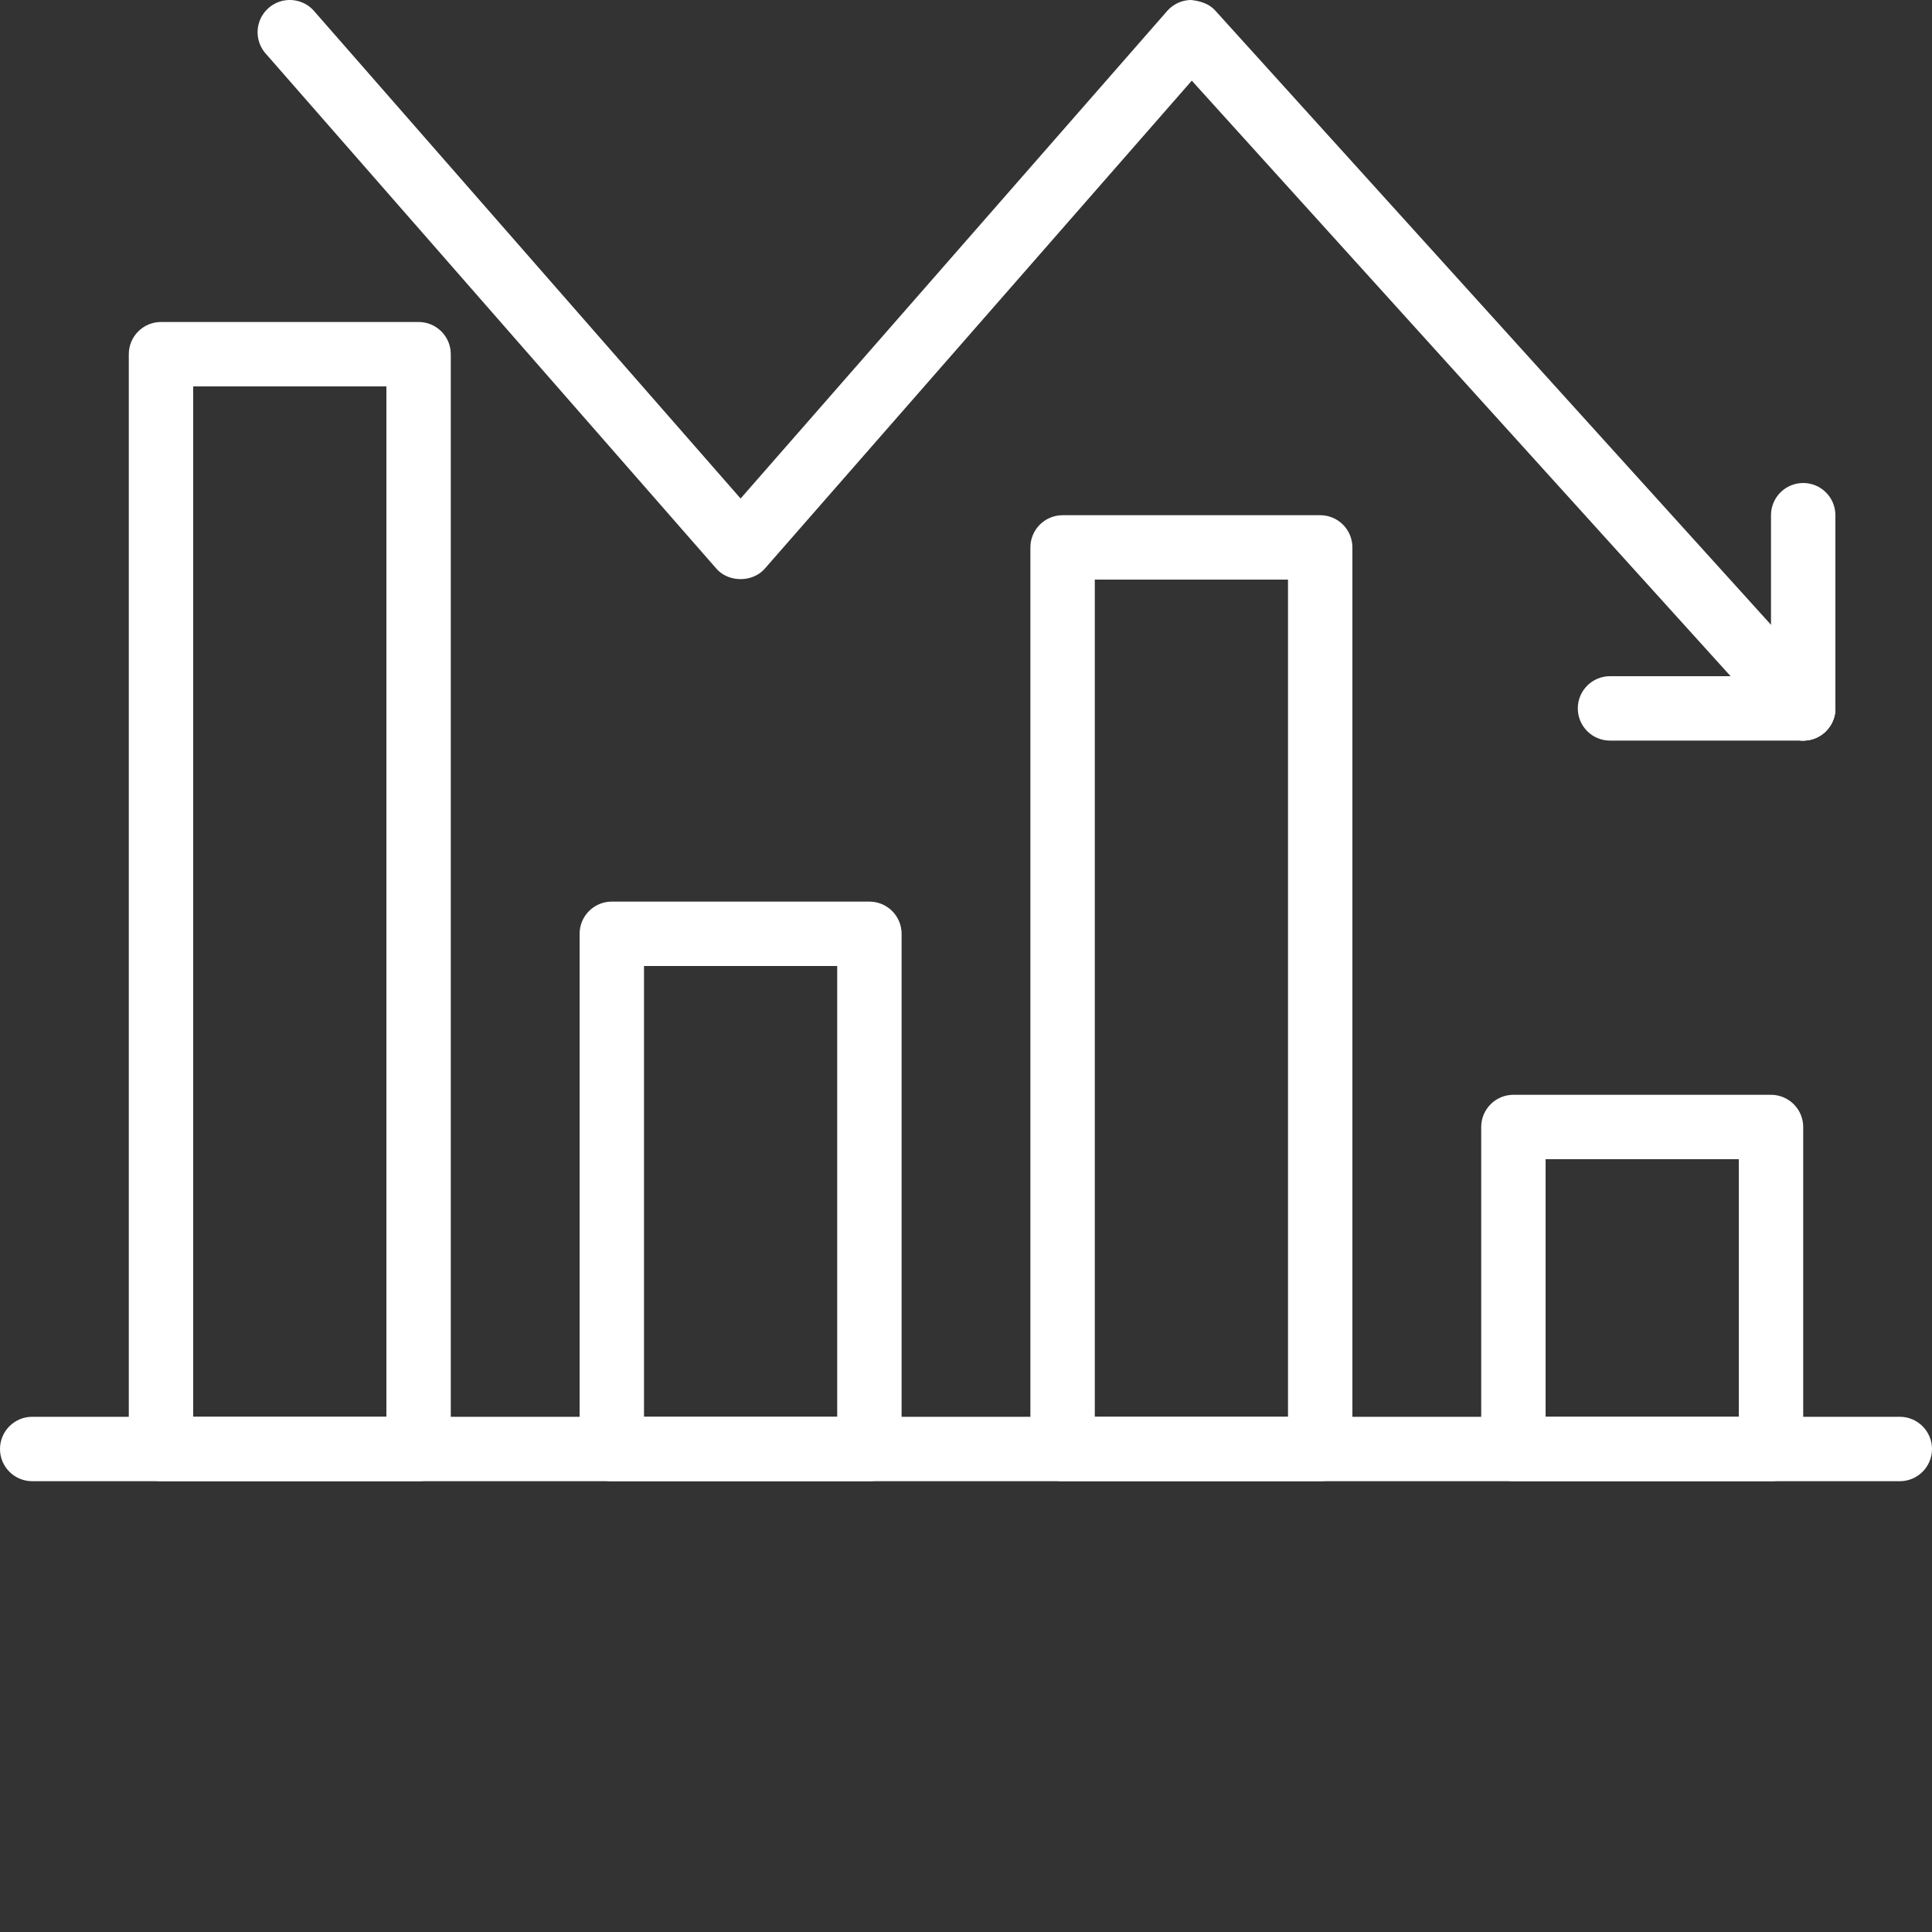 <?xml version="1.0" encoding="UTF-8"?> <svg xmlns="http://www.w3.org/2000/svg" xmlns:xlink="http://www.w3.org/1999/xlink" width="512" height="512" x="0" y="0" viewBox="0 0 512 512" style="enable-background:new 0 0 512 512" xml:space="preserve"><rect x="0" y="0" width="512" height="512" fill="#333333" stroke="none"/> <g> <path d="M503.465 392.535H8.535C3.825 392.535 0 388.711 0 384s3.824-8.535 8.535-8.535h494.93c4.71 0 8.535 3.824 8.535 8.535s-3.824 8.535-8.535 8.535zm0 0" fill="#ffffff" opacity="1" data-original="#000000"></path> <path d="M469.332 392.535h-68.266c-4.71 0-8.53-3.824-8.53-8.535v-85.332c0-4.711 3.82-8.535 8.53-8.535h68.266c4.711 0 8.535 3.824 8.535 8.535V384c0 4.71-3.824 8.535-8.535 8.535zm-59.73-17.07H460.8v-68.266h-51.2zM349.867 392.535h-68.265c-4.711 0-8.536-3.824-8.536-8.535V145.066c0-4.71 3.825-8.53 8.536-8.53h68.265c4.711 0 8.531 3.82 8.531 8.53V384c0 4.71-3.82 8.535-8.53 8.535zm-59.734-17.07h51.199V153.602h-51.2zM230.398 392.535h-68.265c-4.711 0-8.531-3.824-8.531-8.535V247.465c0-4.707 3.82-8.531 8.53-8.531h68.266c4.711 0 8.536 3.824 8.536 8.53V384c0 4.71-3.825 8.535-8.536 8.535zm-59.73-17.07h51.2V256h-51.2zM110.934 392.535H42.668c-4.711 0-8.535-3.824-8.535-8.535V93.867c0-4.71 3.824-8.535 8.535-8.535h68.266c4.71 0 8.53 3.824 8.53 8.535V384c0 4.71-3.82 8.535-8.53 8.535zm-59.735-17.07h51.2V102.398h-51.2zm0 0" fill="#ffffff" opacity="1" data-original="#000000"></path> <path d="M477.867 196.266a8.517 8.517 0 0 1-6.332-2.805l-155.7-172.086-113.151 129.316c-3.243 3.704-9.602 3.704-12.844 0L70.375 14.156a8.536 8.536 0 0 1 .809-12.039C74.734-1 80.12-.62 83.227 2.918l113.039 129.195L309.309 2.918A8.55 8.55 0 0 1 315.664 0c2.527.297 4.762 1.008 6.402 2.809L484.2 182.008a8.537 8.537 0 0 1-.605 12.058 8.513 8.513 0 0 1-5.727 2.2zm0 0" fill="#ffffff" opacity="1" data-original="#000000"></path> <path d="M477.867 196.266h-51.199c-4.711 0-8.535-3.82-8.535-8.532s3.824-8.535 8.535-8.535h51.2c4.71 0 8.53 3.824 8.53 8.535s-3.82 8.532-8.53 8.532zm0 0" fill="#ffffff" opacity="1" data-original="#000000"></path> <path d="M477.867 196.266c-4.71 0-8.535-3.82-8.535-8.532v-51.199c0-4.71 3.824-8.535 8.535-8.535s8.531 3.824 8.531 8.535v51.2c0 4.71-3.82 8.53-8.53 8.53zm0 0" fill="#ffffff" opacity="1" data-original="#000000"></path> </g> </svg> 